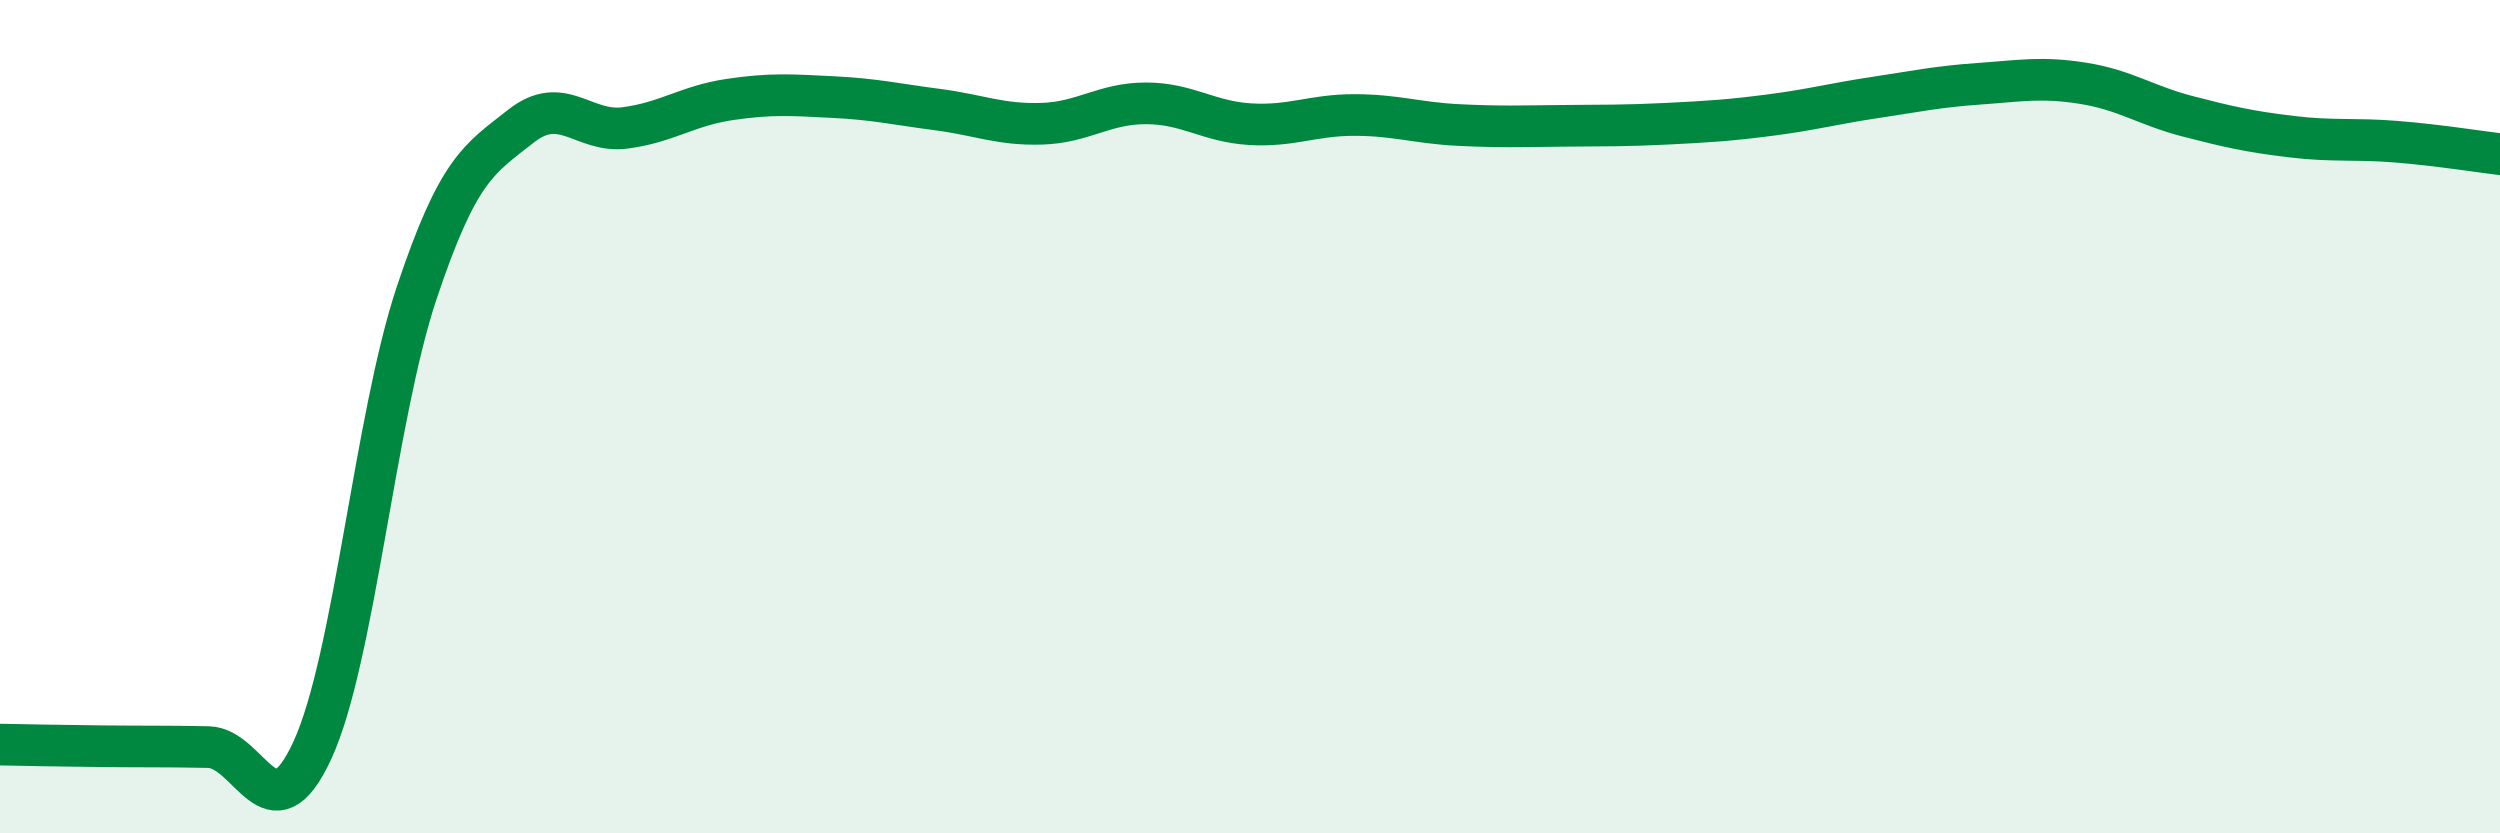 
    <svg width="60" height="20" viewBox="0 0 60 20" xmlns="http://www.w3.org/2000/svg">
      <path
        d="M 0,17.87 C 0.5,17.88 1.5,17.9 2.5,17.91 C 3.5,17.92 4,17.91 5,17.93 C 6,17.95 6.5,20.18 7.5,18 C 8.5,15.82 9,10.02 10,7.03 C 11,4.04 11.5,3.82 12.5,3.03 C 13.5,2.24 14,3.2 15,3.07 C 16,2.94 16.5,2.54 17.5,2.39 C 18.5,2.24 19,2.28 20,2.33 C 21,2.38 21.5,2.5 22.5,2.63 C 23.5,2.76 24,3 25,2.97 C 26,2.94 26.5,2.48 27.5,2.48 C 28.5,2.48 29,2.92 30,2.98 C 31,3.04 31.5,2.76 32.5,2.76 C 33.5,2.76 34,2.95 35,3 C 36,3.05 36.5,3.03 37.5,3.02 C 38.5,3.01 39,3.02 40,2.97 C 41,2.92 41.5,2.89 42.5,2.76 C 43.5,2.63 44,2.49 45,2.34 C 46,2.19 46.5,2.08 47.5,2.01 C 48.5,1.94 49,1.84 50,2 C 51,2.16 51.5,2.53 52.5,2.79 C 53.5,3.05 54,3.16 55,3.28 C 56,3.4 56.5,3.32 57.5,3.4 C 58.5,3.48 59.5,3.64 60,3.7L60 20L0 20Z"
        fill="#008740"
        opacity="0.1"
        stroke-linecap="round"
        stroke-linejoin="round"
      />
      <path
        d="M 0,17.87 C 0.5,17.88 1.5,17.9 2.5,17.91 C 3.5,17.92 4,17.91 5,17.93 C 6,17.95 6.5,20.18 7.5,18 C 8.5,15.82 9,10.02 10,7.03 C 11,4.04 11.5,3.82 12.5,3.03 C 13.5,2.24 14,3.2 15,3.07 C 16,2.94 16.5,2.54 17.5,2.39 C 18.5,2.24 19,2.28 20,2.33 C 21,2.38 21.5,2.5 22.5,2.63 C 23.5,2.76 24,3 25,2.97 C 26,2.94 26.5,2.48 27.5,2.48 C 28.5,2.48 29,2.92 30,2.98 C 31,3.04 31.5,2.76 32.5,2.76 C 33.5,2.76 34,2.95 35,3 C 36,3.05 36.5,3.03 37.5,3.02 C 38.5,3.01 39,3.02 40,2.97 C 41,2.92 41.5,2.89 42.5,2.76 C 43.5,2.63 44,2.49 45,2.34 C 46,2.19 46.5,2.08 47.5,2.01 C 48.5,1.94 49,1.84 50,2 C 51,2.16 51.5,2.53 52.5,2.79 C 53.5,3.05 54,3.16 55,3.28 C 56,3.4 56.5,3.32 57.5,3.4 C 58.5,3.48 59.5,3.64 60,3.7"
        stroke="#008740"
        stroke-width="1"
        fill="none"
        stroke-linecap="round"
        stroke-linejoin="round"
      />
    </svg>
  
